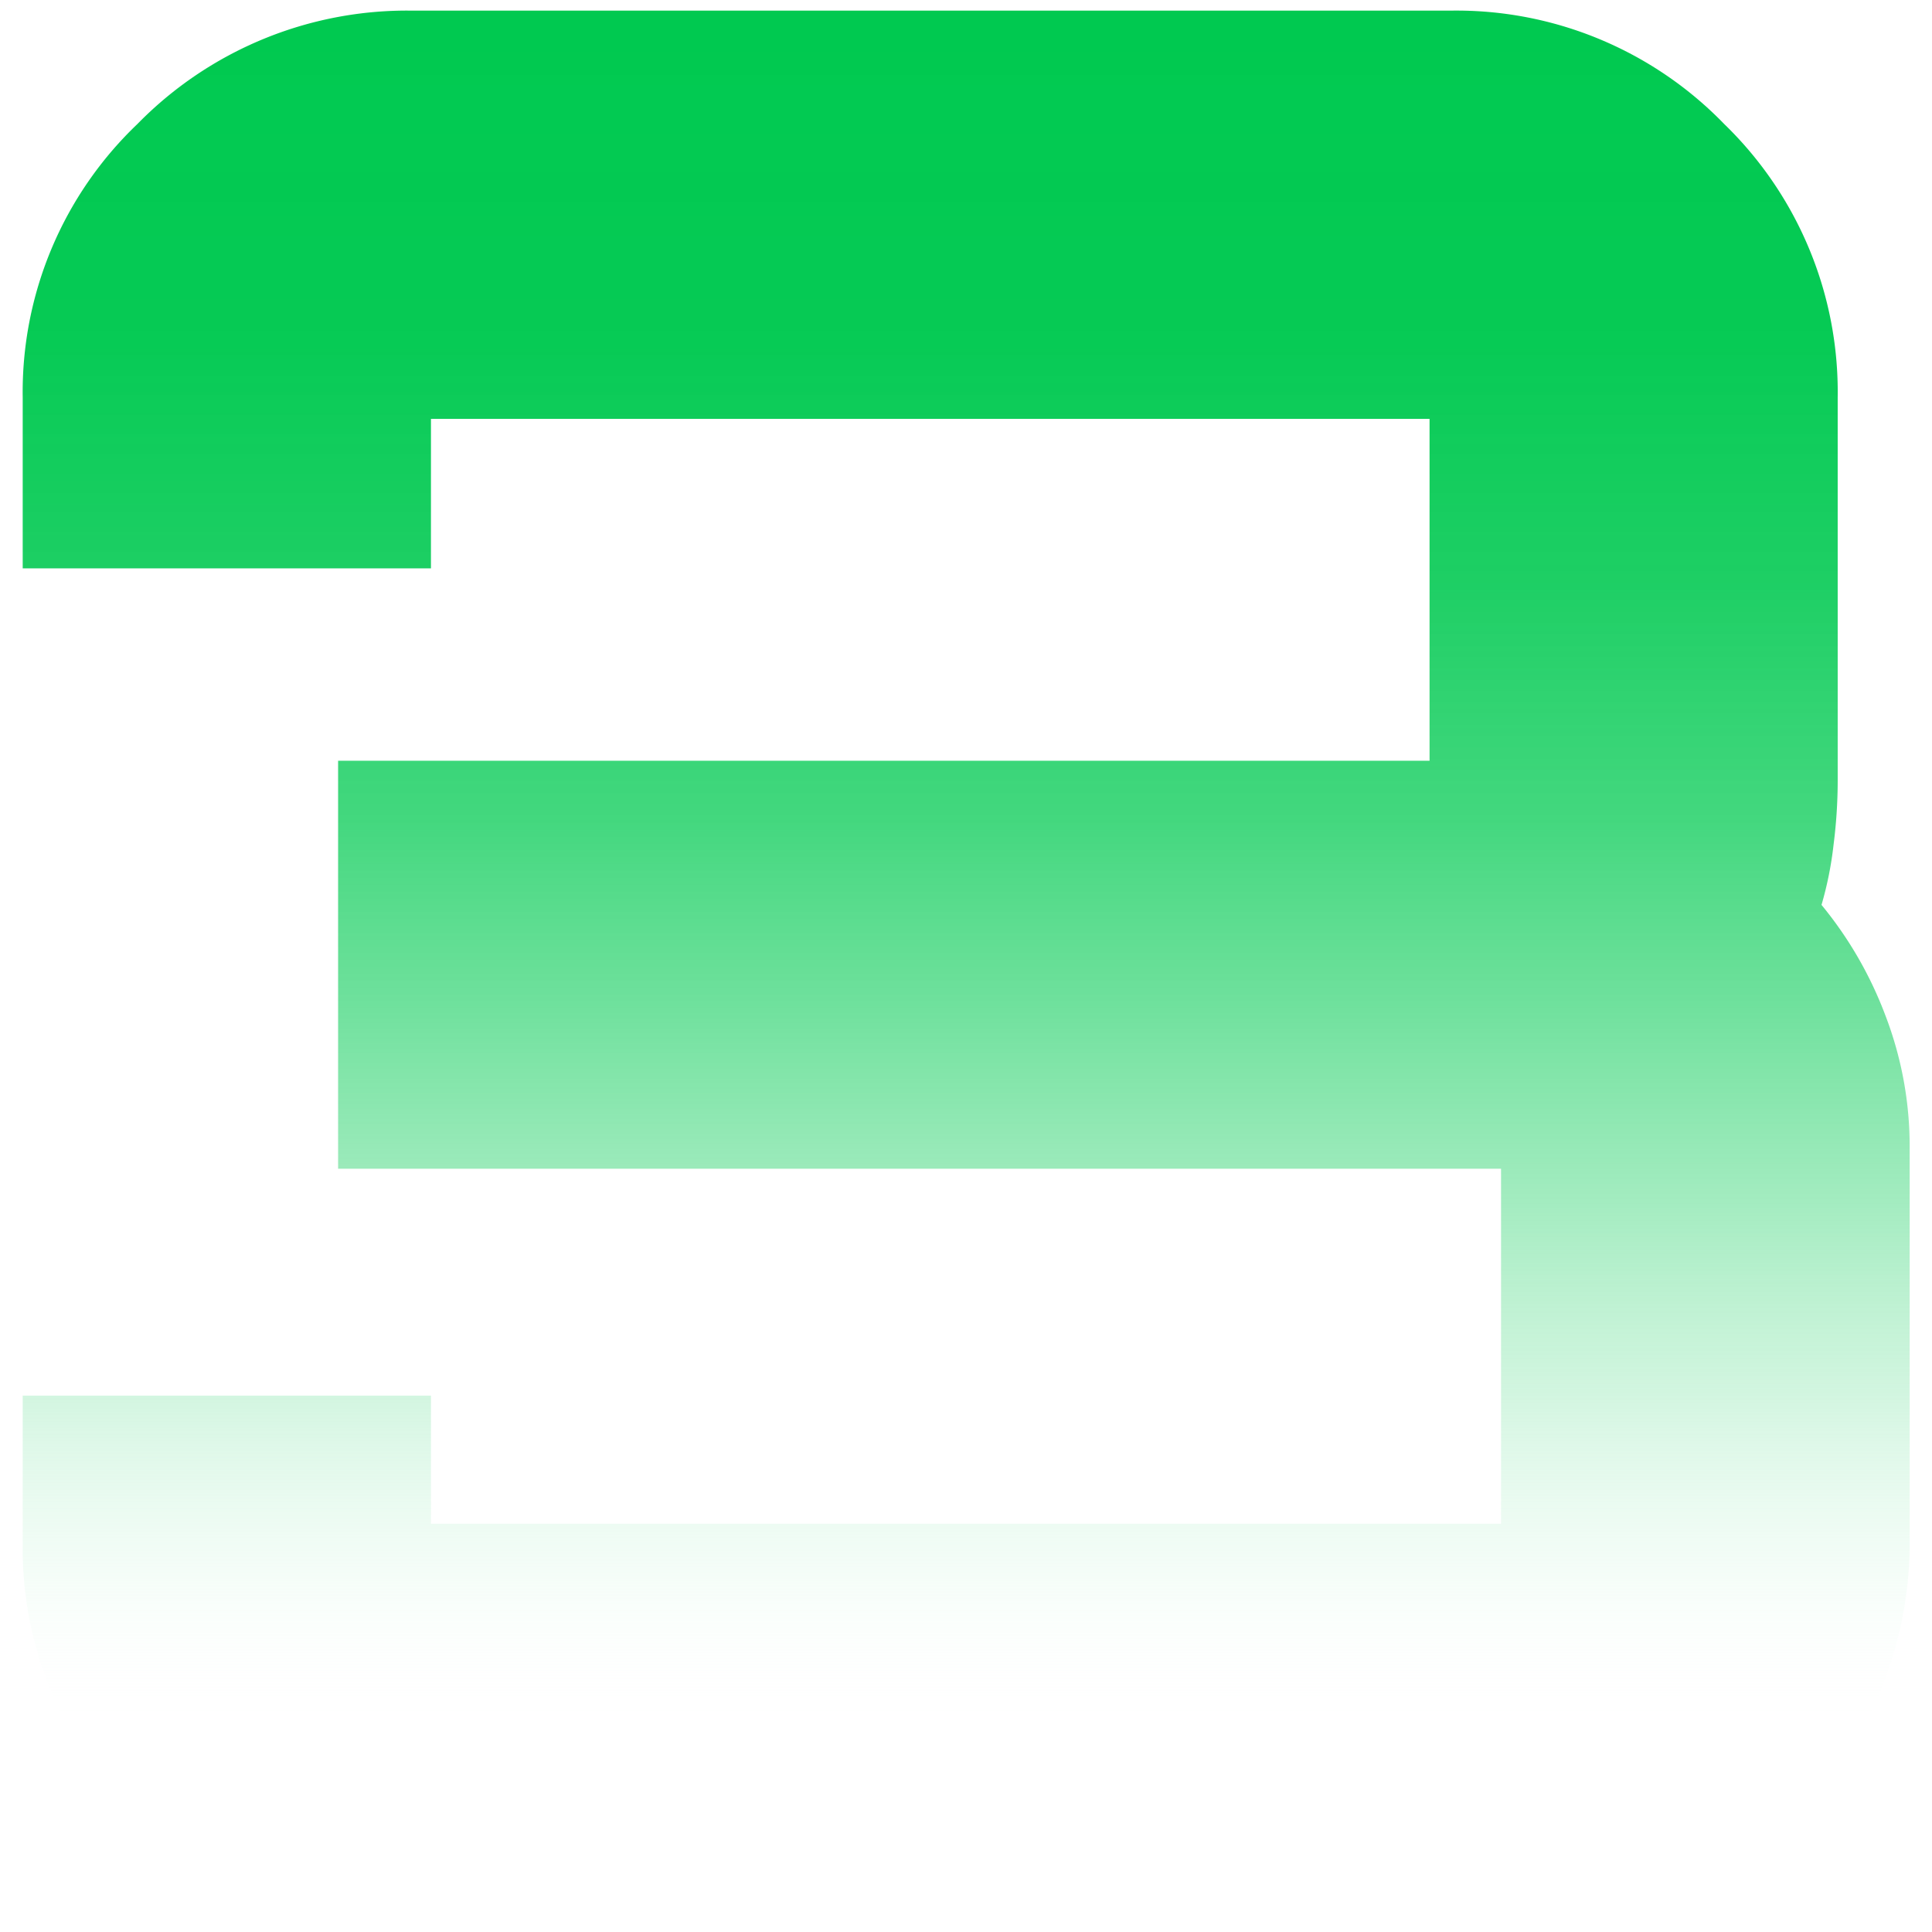 <svg xmlns="http://www.w3.org/2000/svg" xmlns:xlink="http://www.w3.org/1999/xlink" id="Camada_1" data-name="Camada 1" viewBox="0 0 160 160"><defs><style>.cls-1{fill:url(#Gradiente_sem_nome_32);}</style><linearGradient id="Gradiente_sem_nome_32" x1="80" y1="160" x2="80" y2="0.88" gradientUnits="userSpaceOnUse"><stop offset="0.11" stop-color="#fff" stop-opacity="0"></stop><stop offset="0.19" stop-color="#c9f4da" stop-opacity="0.21"></stop><stop offset="0.28" stop-color="#94e8b5" stop-opacity="0.42"></stop><stop offset="0.38" stop-color="#66df96" stop-opacity="0.6"></stop><stop offset="0.48" stop-color="#41d77d" stop-opacity="0.75"></stop><stop offset="0.58" stop-color="#24d169" stop-opacity="0.86"></stop><stop offset="0.7" stop-color="#10cc5b" stop-opacity="0.94"></stop><stop offset="0.83" stop-color="#04ca53" stop-opacity="0.99"></stop><stop offset="1" stop-color="#00c950"></stop></linearGradient></defs><title>n03</title><path class="cls-1" d="M34.14,160a31.06,31.06,0,0,1-22.76-9.5A30.79,30.79,0,0,1,1.88,128V115.58H35.69v10.61h88.62V96.79H28V63h90.39V34.69H35.69V47.07H1.88V32.92a30.68,30.68,0,0,1,9.5-22.65A31.23,31.23,0,0,1,34.14.88h86a30.87,30.87,0,0,1,22.65,9.39,30.89,30.89,0,0,1,9.4,22.65V64.75a41.91,41.91,0,0,1-.34,5.19,29.5,29.5,0,0,1-1,5,32.2,32.2,0,0,1,5.3,9.18,30.24,30.24,0,0,1,2,10.94V128a32.25,32.25,0,0,1-32,32Z"></path></svg>
